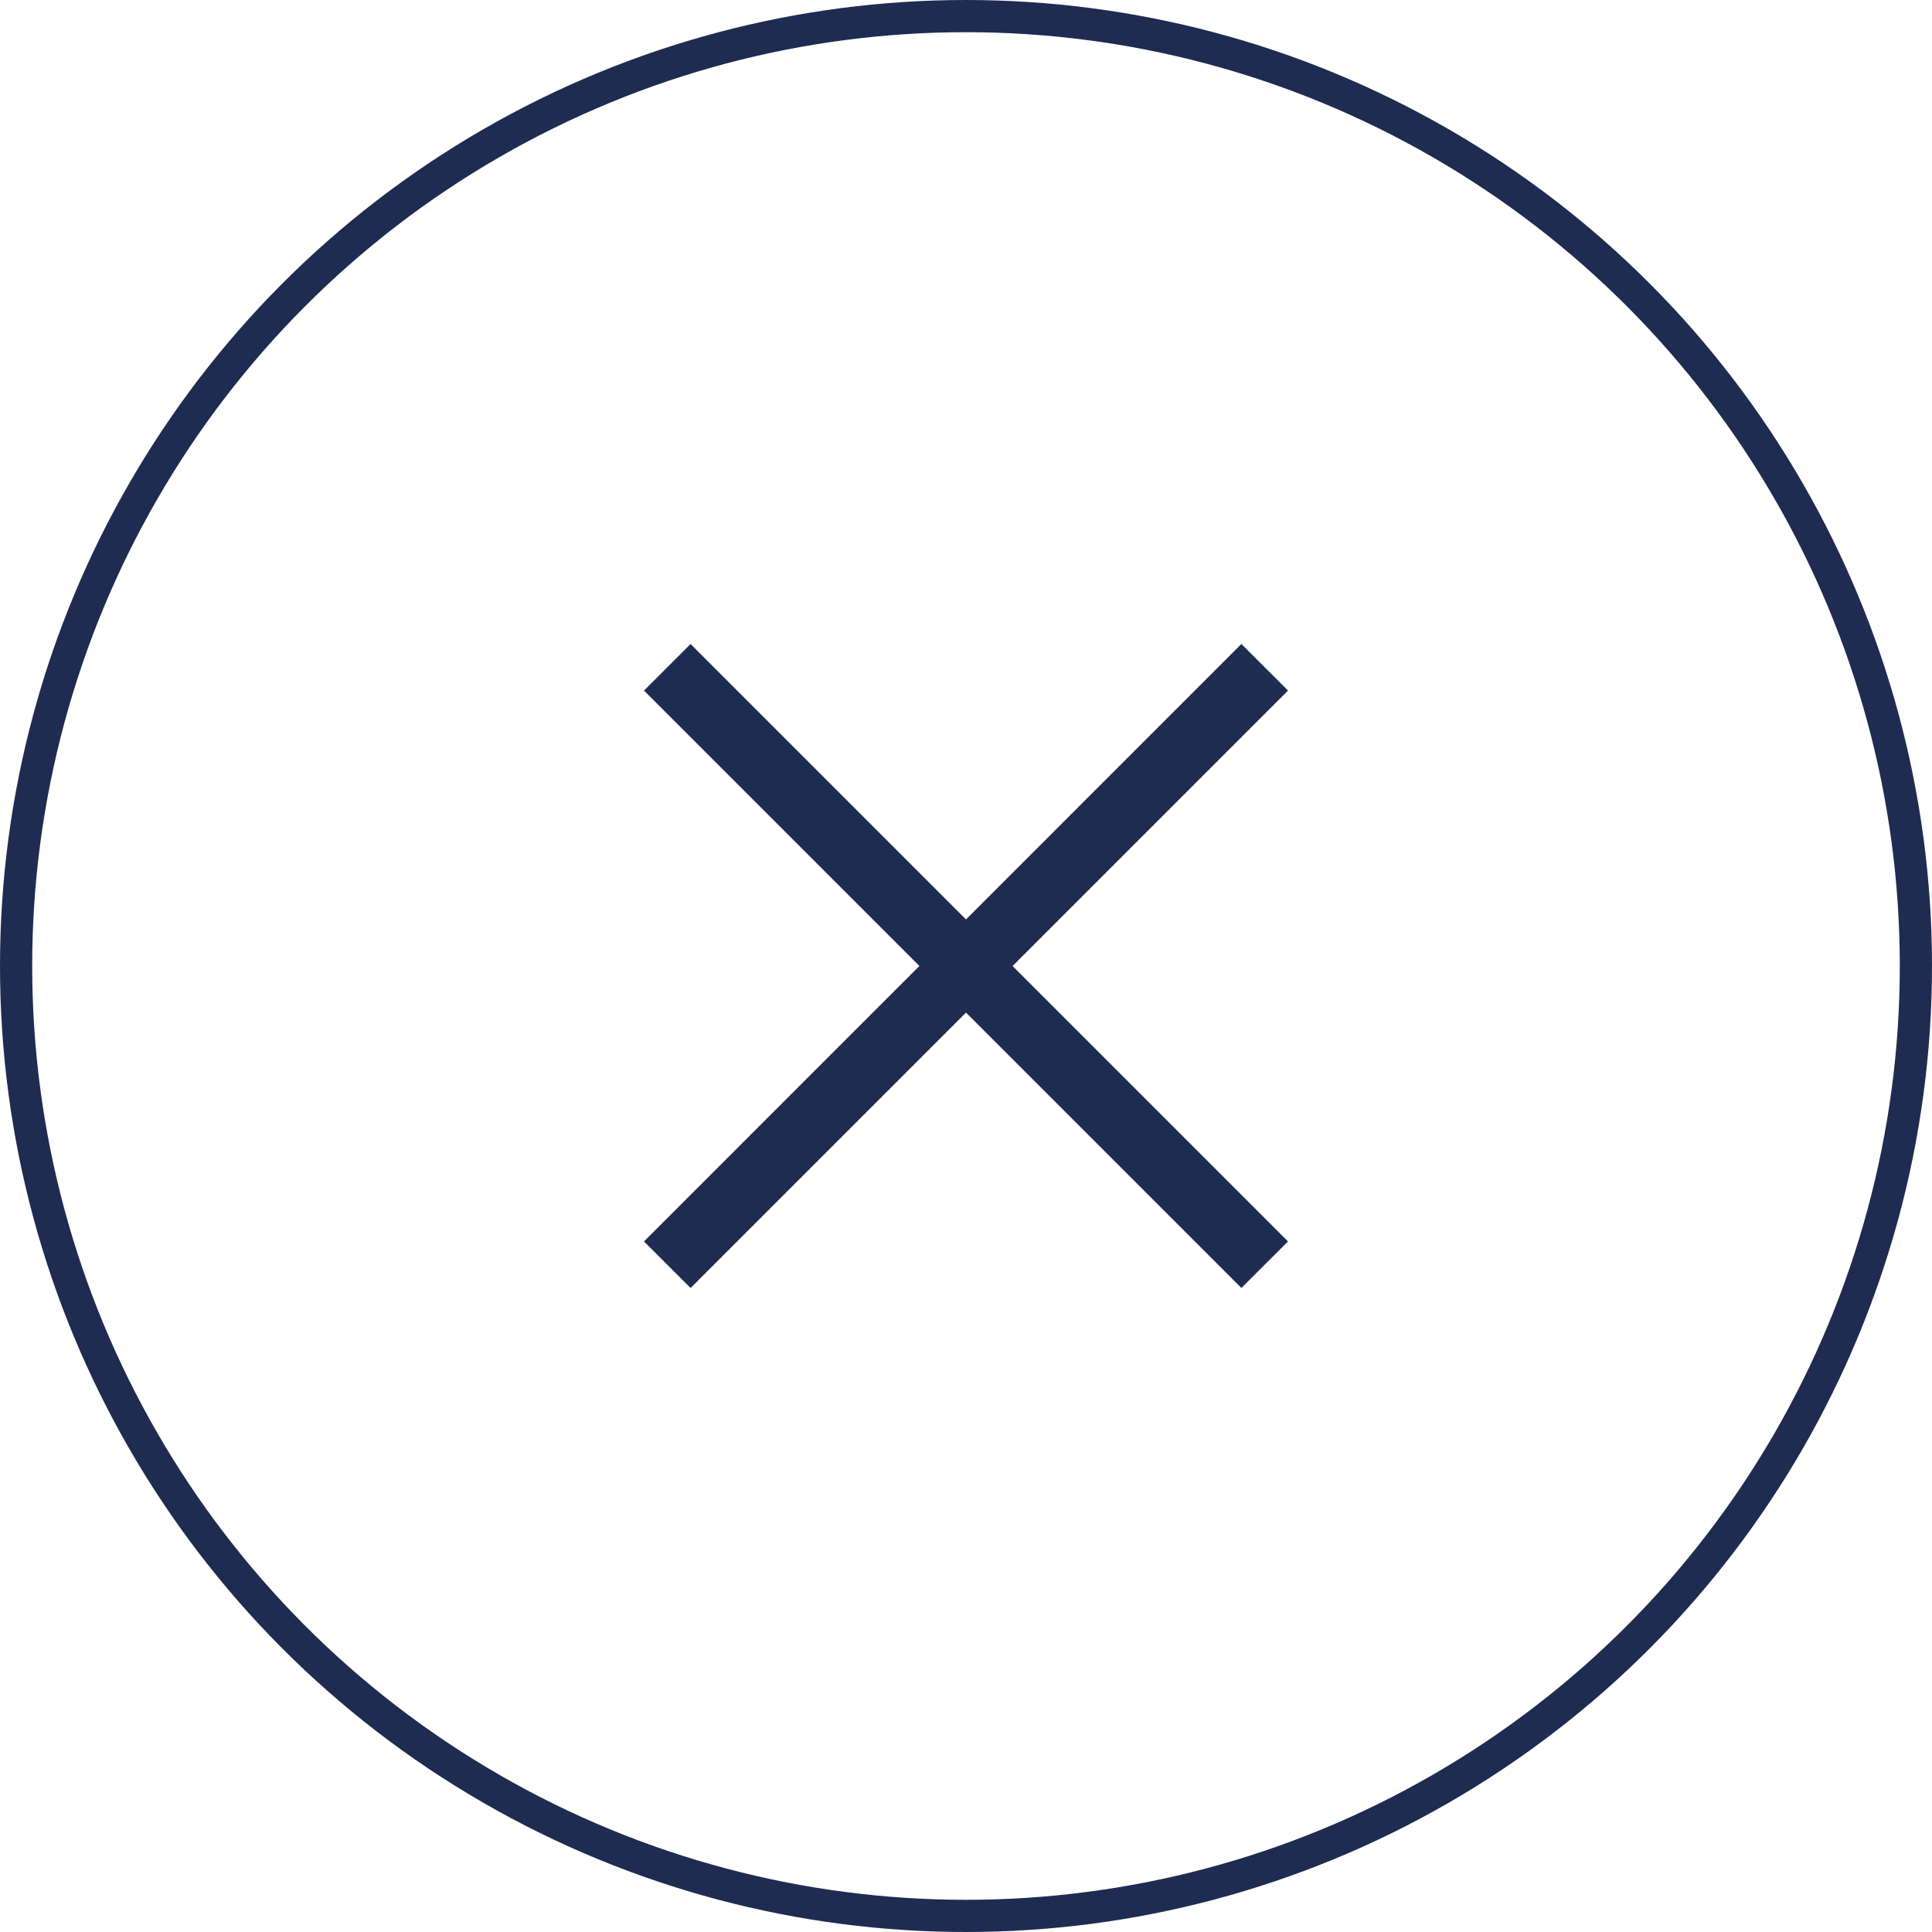 <?xml version="1.0" encoding="UTF-8"?>
<svg width="60px" height="60px" viewBox="0 0 60 60" version="1.1" xmlns="http://www.w3.org/2000/svg" xmlns:xlink="http://www.w3.org/1999/xlink">
    <title>Group 3</title>
    <g id="Desktop" stroke="none" stroke-width="1" fill="none" fill-rule="evenodd">
        <g id="Contact-pop-up" transform="translate(-1160, -185)">
            <g id="Group-3" transform="translate(1160, 185)">
                <circle id="Oval" stroke="#1E2C52" cx="30" cy="30" r="29.5"></circle>
                <polygon id="close-[#1511]" fill="#1E2C52" points="31.446 30 40 38.554 38.553 40 30 31.446 21.446 40 20 38.554 28.553 30 20 21.446 21.446 20 30 28.554 38.553 20 40 21.446"></polygon>
            </g>
        </g>
    </g>
</svg>